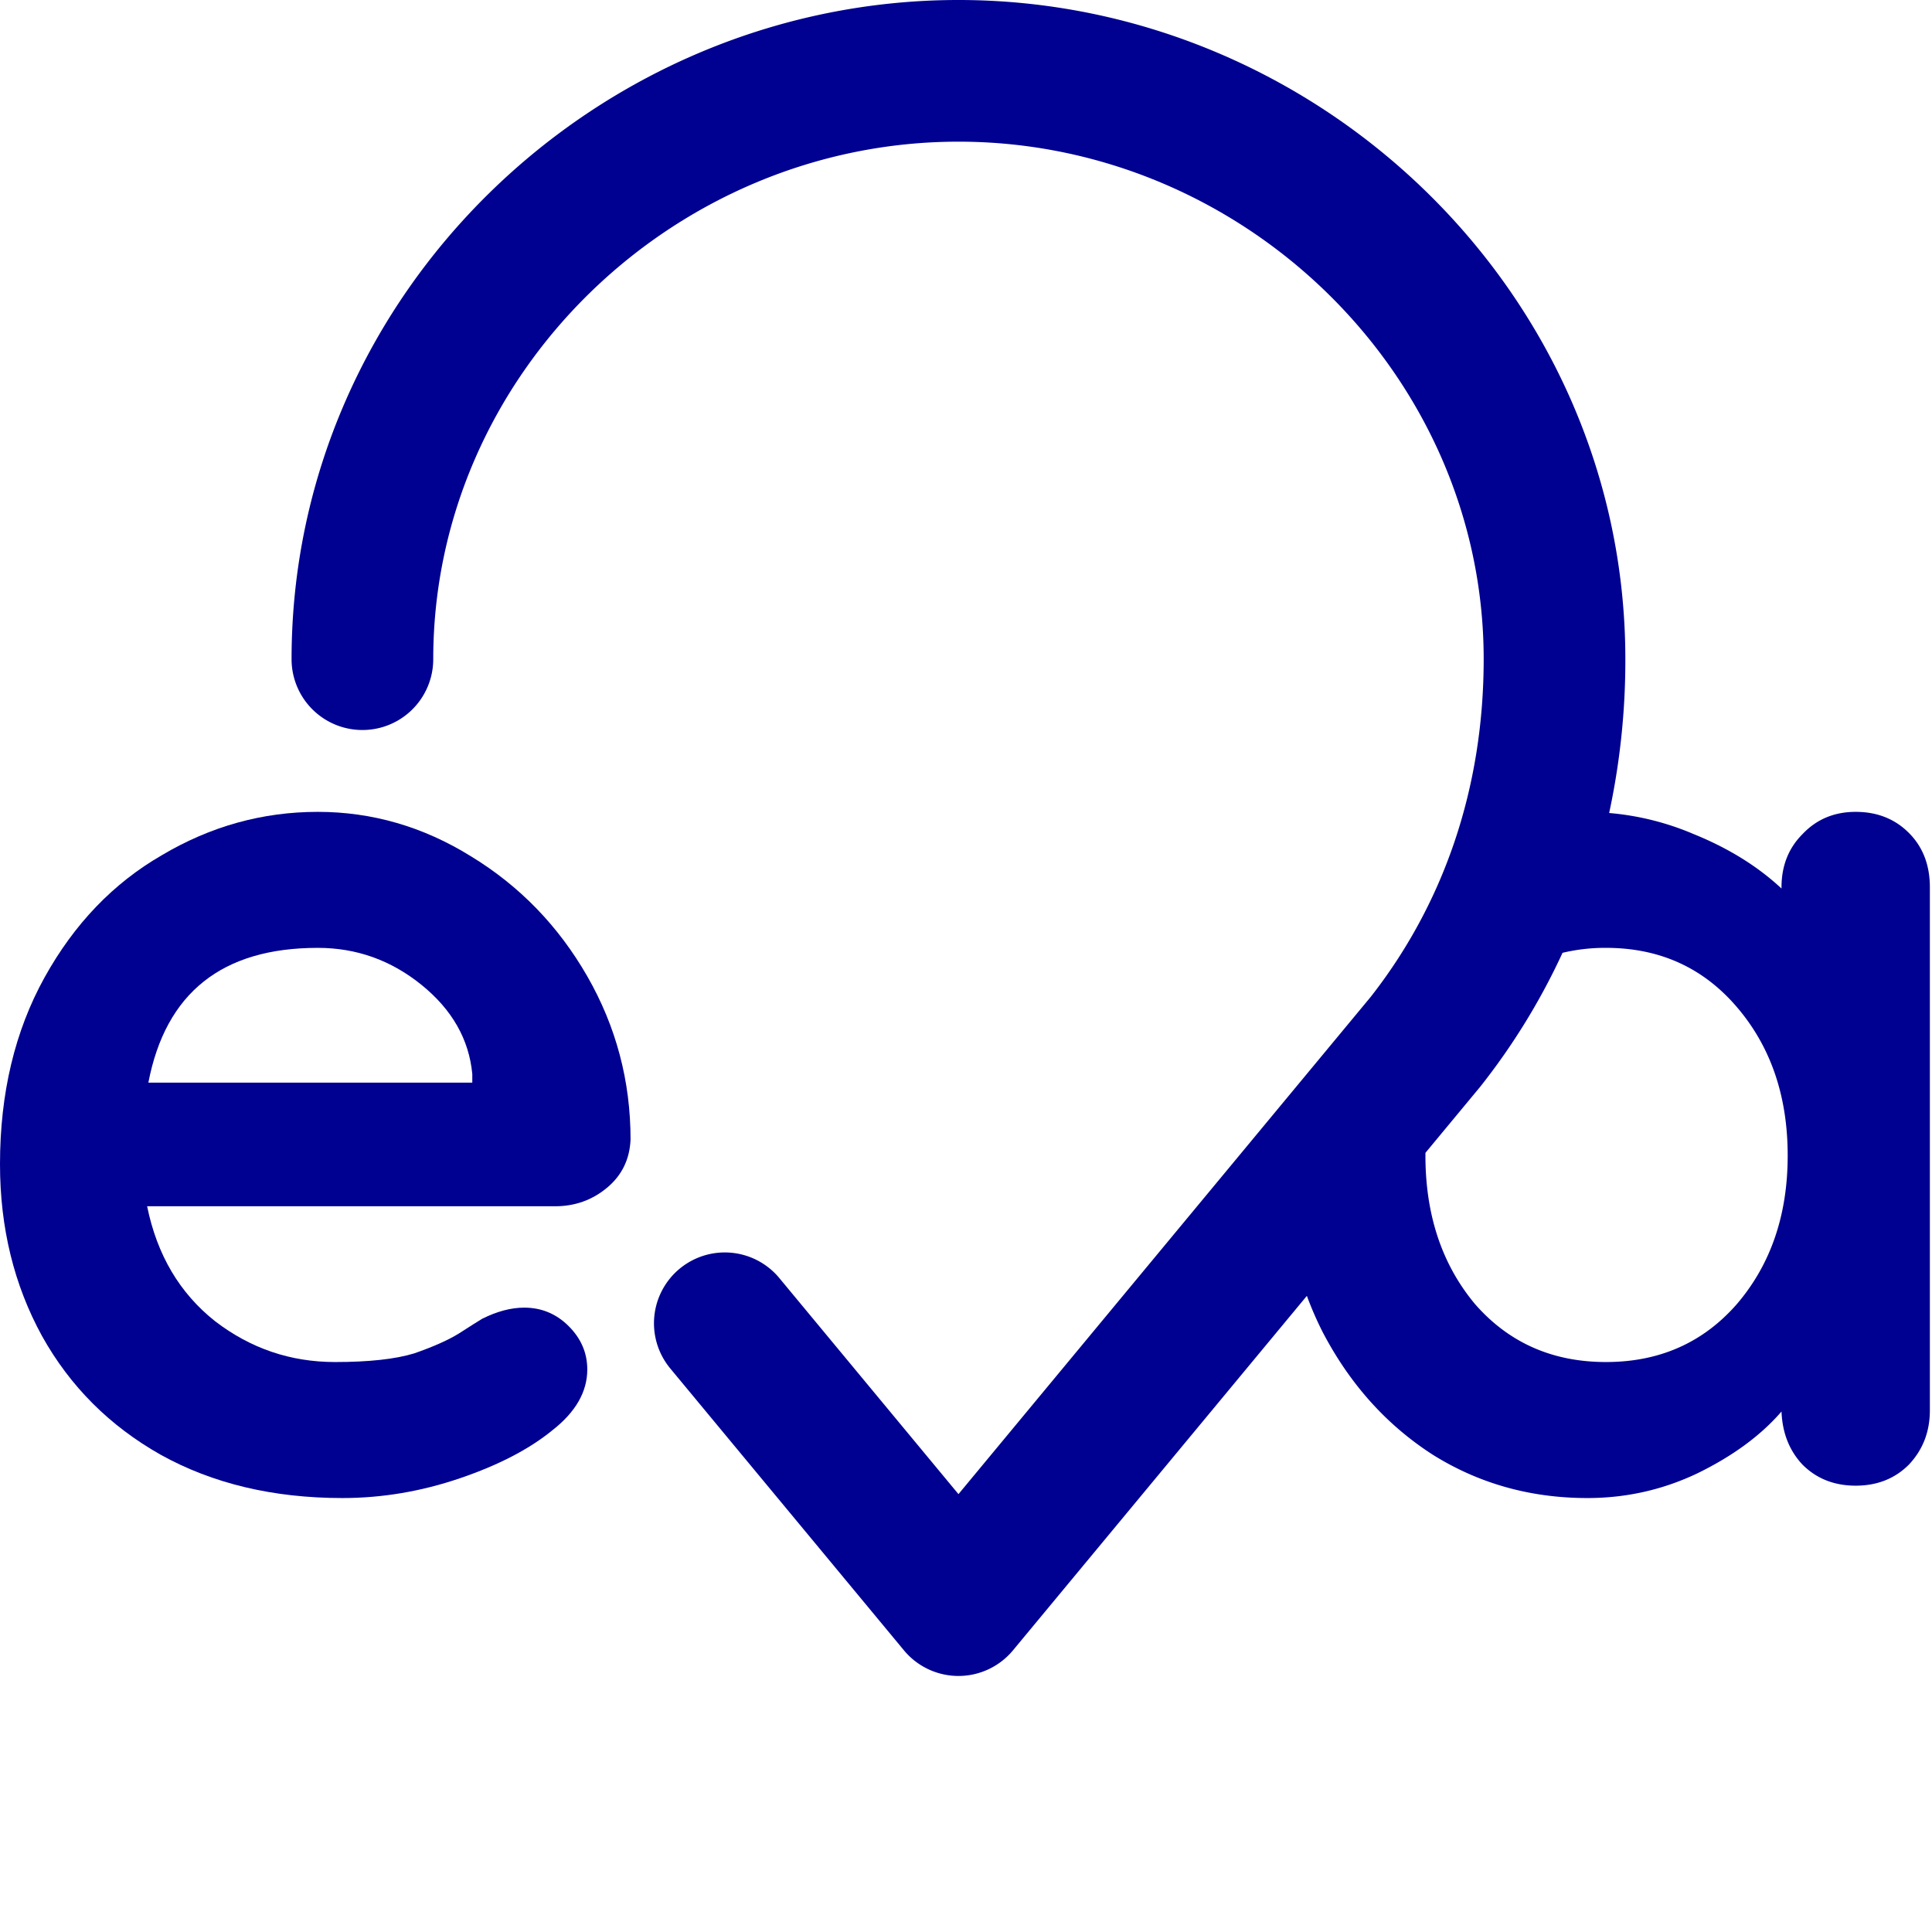 <svg width="166" height="166" fill="none" xmlns="http://www.w3.org/2000/svg"><path fill-rule="evenodd" clip-rule="evenodd" d="M37.225 56.637c0-24.441 20.631-44.465 45.128-44.465 24.496 0 45.127 20.024 45.127 44.465 0 11.191-3.491 21.084-9.712 29.023l-35.415 42.718-15.391-18.564a6.085 6.085 0 00-8.57-.801 6.085 6.085 0 00-.8 8.569l20.075 24.216a6.085 6.085 0 009.371 0l25.25-30.456a29.607 29.607 0 001.37 3.137c2.337 4.461 5.489 7.967 9.455 10.517 3.965 2.478 8.392 3.718 13.278 3.718 3.329 0 6.48-.709 9.455-2.125 3.045-1.487 5.453-3.258 7.224-5.311.07 1.841.672 3.363 1.805 4.567 1.204 1.204 2.727 1.806 4.568 1.806 1.842 0 3.364-.602 4.568-1.806 1.204-1.274 1.806-2.832 1.806-4.674V76.236c0-1.913-.602-3.47-1.806-4.674-1.204-1.204-2.726-1.806-4.568-1.806-1.841 0-3.364.637-4.568 1.912-1.203 1.204-1.805 2.726-1.805 4.568v.106c-2.054-1.912-4.568-3.47-7.543-4.674a23.571 23.571 0 00-7.266-1.813 62.35 62.35 0 001.391-13.218C139.652 25.24 113.337 0 82.352 0c-30.984 0-57.3 25.241-57.3 56.637a6.086 6.086 0 1012.173 0zm85.25 42.65l.001-.235 4.714-5.686a56.975 56.975 0 007.065-11.499 15.803 15.803 0 013.73-.426c4.603 0 8.357 1.7 11.26 5.1 2.904 3.398 4.356 7.648 4.356 12.747s-1.452 9.348-4.356 12.747c-2.903 3.329-6.657 4.993-11.26 4.993-4.604 0-8.357-1.664-11.261-4.993-2.832-3.399-4.249-7.648-4.249-12.747z" fill="#000091"/><path fill-rule="evenodd" clip-rule="evenodd" d="M52.16 102.05c1.274-1.063 1.947-2.444 2.018-4.143 0-5.028-1.24-9.703-3.718-14.023-2.48-4.32-5.808-7.755-9.986-10.304-4.108-2.55-8.499-3.824-13.173-3.824-4.745 0-9.206 1.239-13.385 3.718-4.178 2.408-7.542 5.913-10.092 10.516C1.274 88.594 0 93.94 0 100.031c0 5.454 1.204 10.376 3.612 14.766 2.408 4.32 5.807 7.72 10.198 10.199 4.462 2.478 9.667 3.718 15.616 3.718 3.4 0 6.763-.567 10.092-1.7 3.328-1.133 5.984-2.514 7.967-4.143 1.983-1.558 2.975-3.293 2.975-5.205 0-1.417-.532-2.656-1.594-3.718-1.062-1.063-2.337-1.594-3.824-1.594-1.133 0-2.337.319-3.612.956-.354.213-1.027.638-2.018 1.275-.921.567-2.196 1.133-3.825 1.7-1.629.495-3.895.743-6.799.743-3.824 0-7.259-1.168-10.304-3.505-3.045-2.408-4.993-5.701-5.843-9.88h35.057c1.7 0 3.187-.531 4.461-1.593zm-39.412-9.03c1.487-7.72 6.338-11.579 14.553-11.579 3.329 0 6.303 1.062 8.924 3.187 2.62 2.124 4.072 4.674 4.355 7.648v.744H12.748z" fill="#000091"/></svg>
